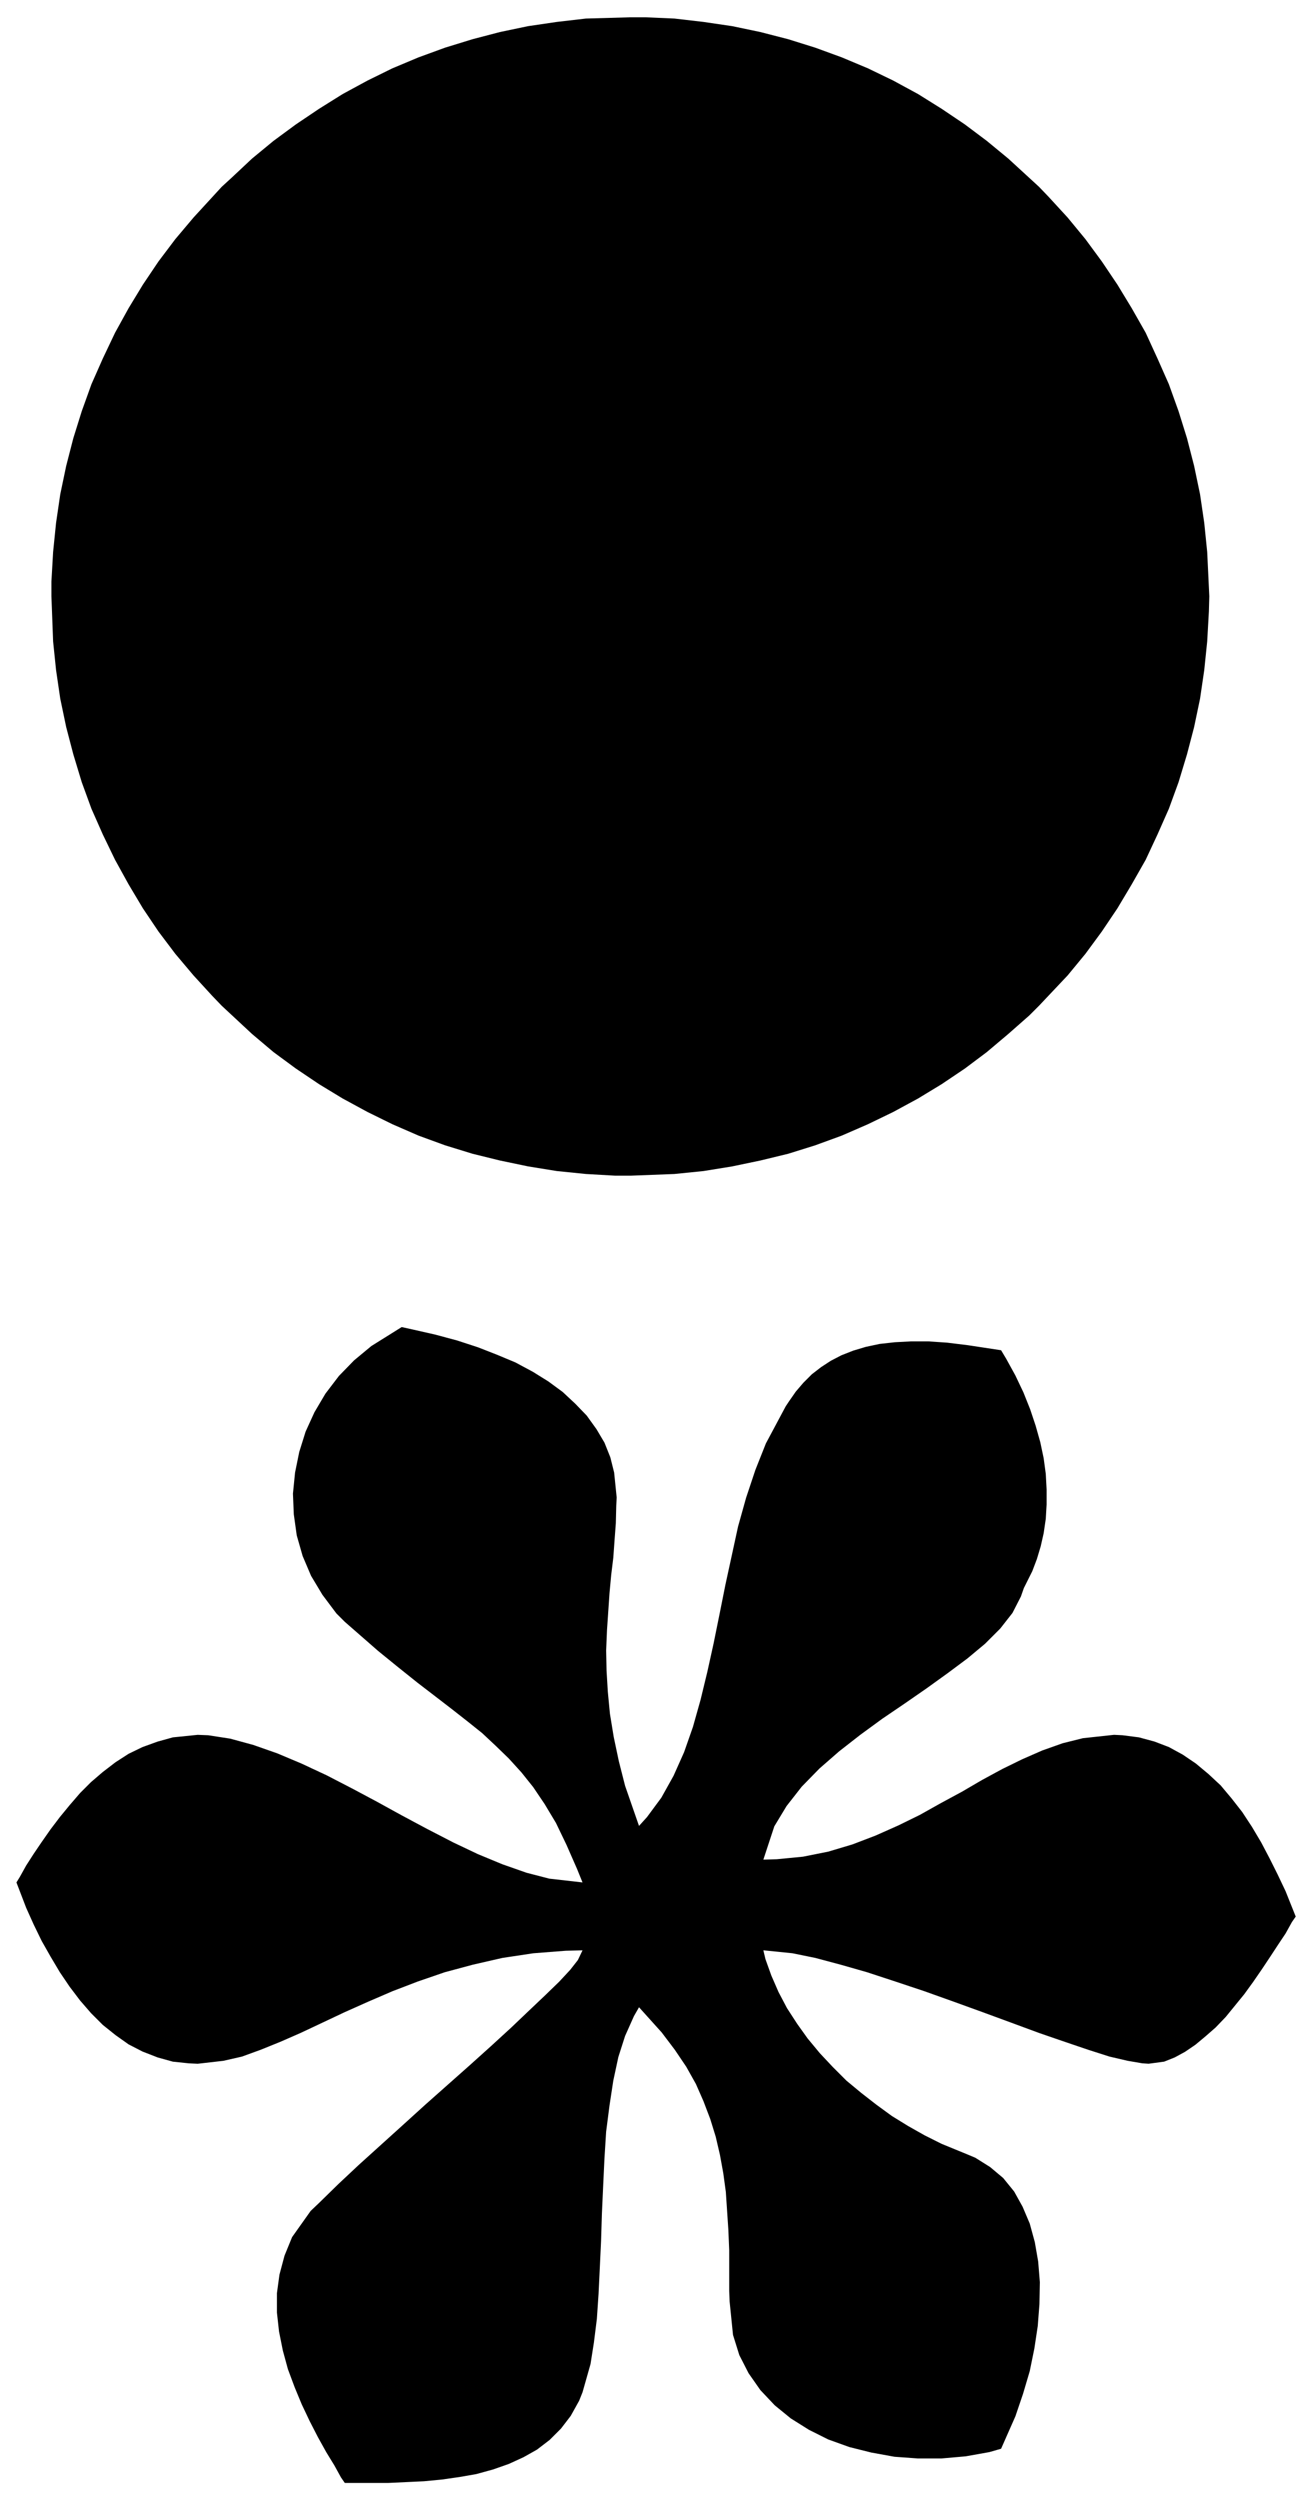 <svg xmlns="http://www.w3.org/2000/svg" width="493.465" height="939.089" fill-rule="evenodd" stroke-linecap="round" preserveAspectRatio="none" viewBox="0 0 3115 5928"><path d="M1496 41h35l69 3 69 8 68 10 67 14 66 17 64 20 63 23 62 26 60 29 59 32 56 35 55 37 52 39 51 42 73 67 23 24 45 49 42 51 39 53 37 55 34 56 33 58 28 61 27 61 23 64 20 64 17 66 14 67 10 68 7 69 5 105-1 36-4 71-7 68-10 68-14 67-17 65-20 66-23 63-27 61-28 60-33 58-34 57-37 55-39 53-42 51-68 72-23 23-50 44-51 43-52 39-55 37-56 34-59 32-60 29-62 27-63 23-64 20-66 16-67 14-68 11-69 7-104 4h-36l-70-4-69-7-68-11-67-14-65-16-65-20-63-23-62-27-59-29-59-32-56-34-55-37-53-39-51-43-72-67-23-24-44-48-43-51-40-53-37-55-34-57-32-58-29-60-27-61-23-63-20-66-17-65-14-67-10-68-7-68-4-107v-35l4-70 7-69 10-68 14-67 17-66 20-64 23-64 27-61 29-61 32-58 34-56 37-55 40-53 43-51 67-73 24-22 48-45 51-42 53-39 55-37 56-35 59-32 59-29 62-26 63-23 65-20 65-17 67-14 68-10 69-8 106-3zm20 4719-12 21-21 47-16 50-12 56-9 59-8 62-4 64-3 64-3 66-2 65-3 64-3 62-4 59-7 56-8 51-19 67-8 20-20 36-23 30-27 27-30 23-32 18-35 16-37 13-40 11-40 7-42 6-42 4-42 2-43 2H818l-9-13-16-29-19-31-20-36-19-37-19-40-17-41-16-43-12-44-9-45-5-45v-46l6-44 12-45 18-44 44-62 21-20 45-44 48-45 52-47 52-47 54-49 53-47 53-47 50-45 48-44 42-40 39-37 33-32 26-28 18-23 11-23-40 1-77 6-73 11-70 16-67 18-64 22-60 23-58 25-56 25-53 25-51 24-48 21-47 19-44 16-44 10-61 7-21-1-38-4-36-10-36-14-33-17-31-22-30-24-28-28-26-30-25-33-23-34-22-37-21-37-19-39-18-40-23-60 8-13 15-27 18-28 19-28 21-30 22-29 23-28 25-29 26-26 28-24 30-23 31-20 33-16 36-13 36-10 59-6 25 1 52 8 55 15 57 20 57 24 60 28 60 31 60 32 60 33 60 32 60 31 59 28 58 24 57 20 54 14 79 9-13-32-25-57-25-52-27-45-27-40-28-35-30-33-31-30-32-30-35-28-37-29-39-30-43-33-45-36-48-39-79-69-20-20-33-44-27-45-20-47-14-49-7-50-2-49 5-50 10-49 15-48 21-46 26-44 32-42 36-37 41-34 72-45 27 6 53 12 52 14 49 16 46 18 43 18 41 22 37 23 34 25 30 28 27 28 23 32 19 32 14 35 9 36 6 59-1 20-1 41-3 40-3 42-5 41-4 43-3 44-3 44-2 48 1 48 3 50 5 52 9 55 12 57 15 59 33 95 19-21 34-46 29-52 25-56 21-60 18-64 16-66 15-68 14-69 14-70 15-69 15-69 19-68 22-66 25-63 47-88 8-12 16-23 18-21 20-20 22-17 23-15 25-13 28-11 30-9 33-7 36-4 38-2h42l44 3 49 6 79 12 12 20 22 40 19 40 16 40 13 39 11 39 8 38 5 37 2 37v36l-2 34-5 34-7 31-9 30-11 29-20 40-7 20-20 39-29 37-36 36-42 35-47 35-50 36-52 36-53 36-52 38-50 39-47 41-42 43-36 46-29 48-26 79 32-1 62-6 60-12 57-17 55-21 54-24 51-25 50-28 50-27 48-28 48-26 47-23 48-21 48-17 48-12 74-8 20 1 39 5 37 10 34 13 33 18 31 21 30 25 29 27 26 31 25 32 23 35 22 37 20 38 19 38 19 40 24 60-9 13-15 27-18 27-19 29-20 30-20 29-21 29-22 27-22 27-24 25-24 21-24 20-25 17-24 13-25 10-37 5-15-1-35-6-43-10-50-16-56-19-61-21-65-24-68-25-69-25-70-25-69-23-67-22-63-18-60-16-54-11-69-7 5 21 14 39 17 39 20 38 24 37 25 35 29 35 31 33 32 32 35 29 36 28 37 27 39 24 39 22 40 20 61 25 19 8 35 22 31 26 26 32 20 36 17 40 12 44 8 46 4 49-1 52-4 52-8 53-11 54-16 54-18 53-34 77-28 8-56 10-57 5h-57l-55-4-55-10-52-13-50-18-46-23-43-27-38-31-34-36-28-40-22-43-15-48-8-79-1-25v-97l-2-48-3-45-3-45-6-44-8-44-10-43-13-42-16-42-18-41-23-41-27-40-31-41-54-60z" style="stroke:none;fill:#000"/></svg>
